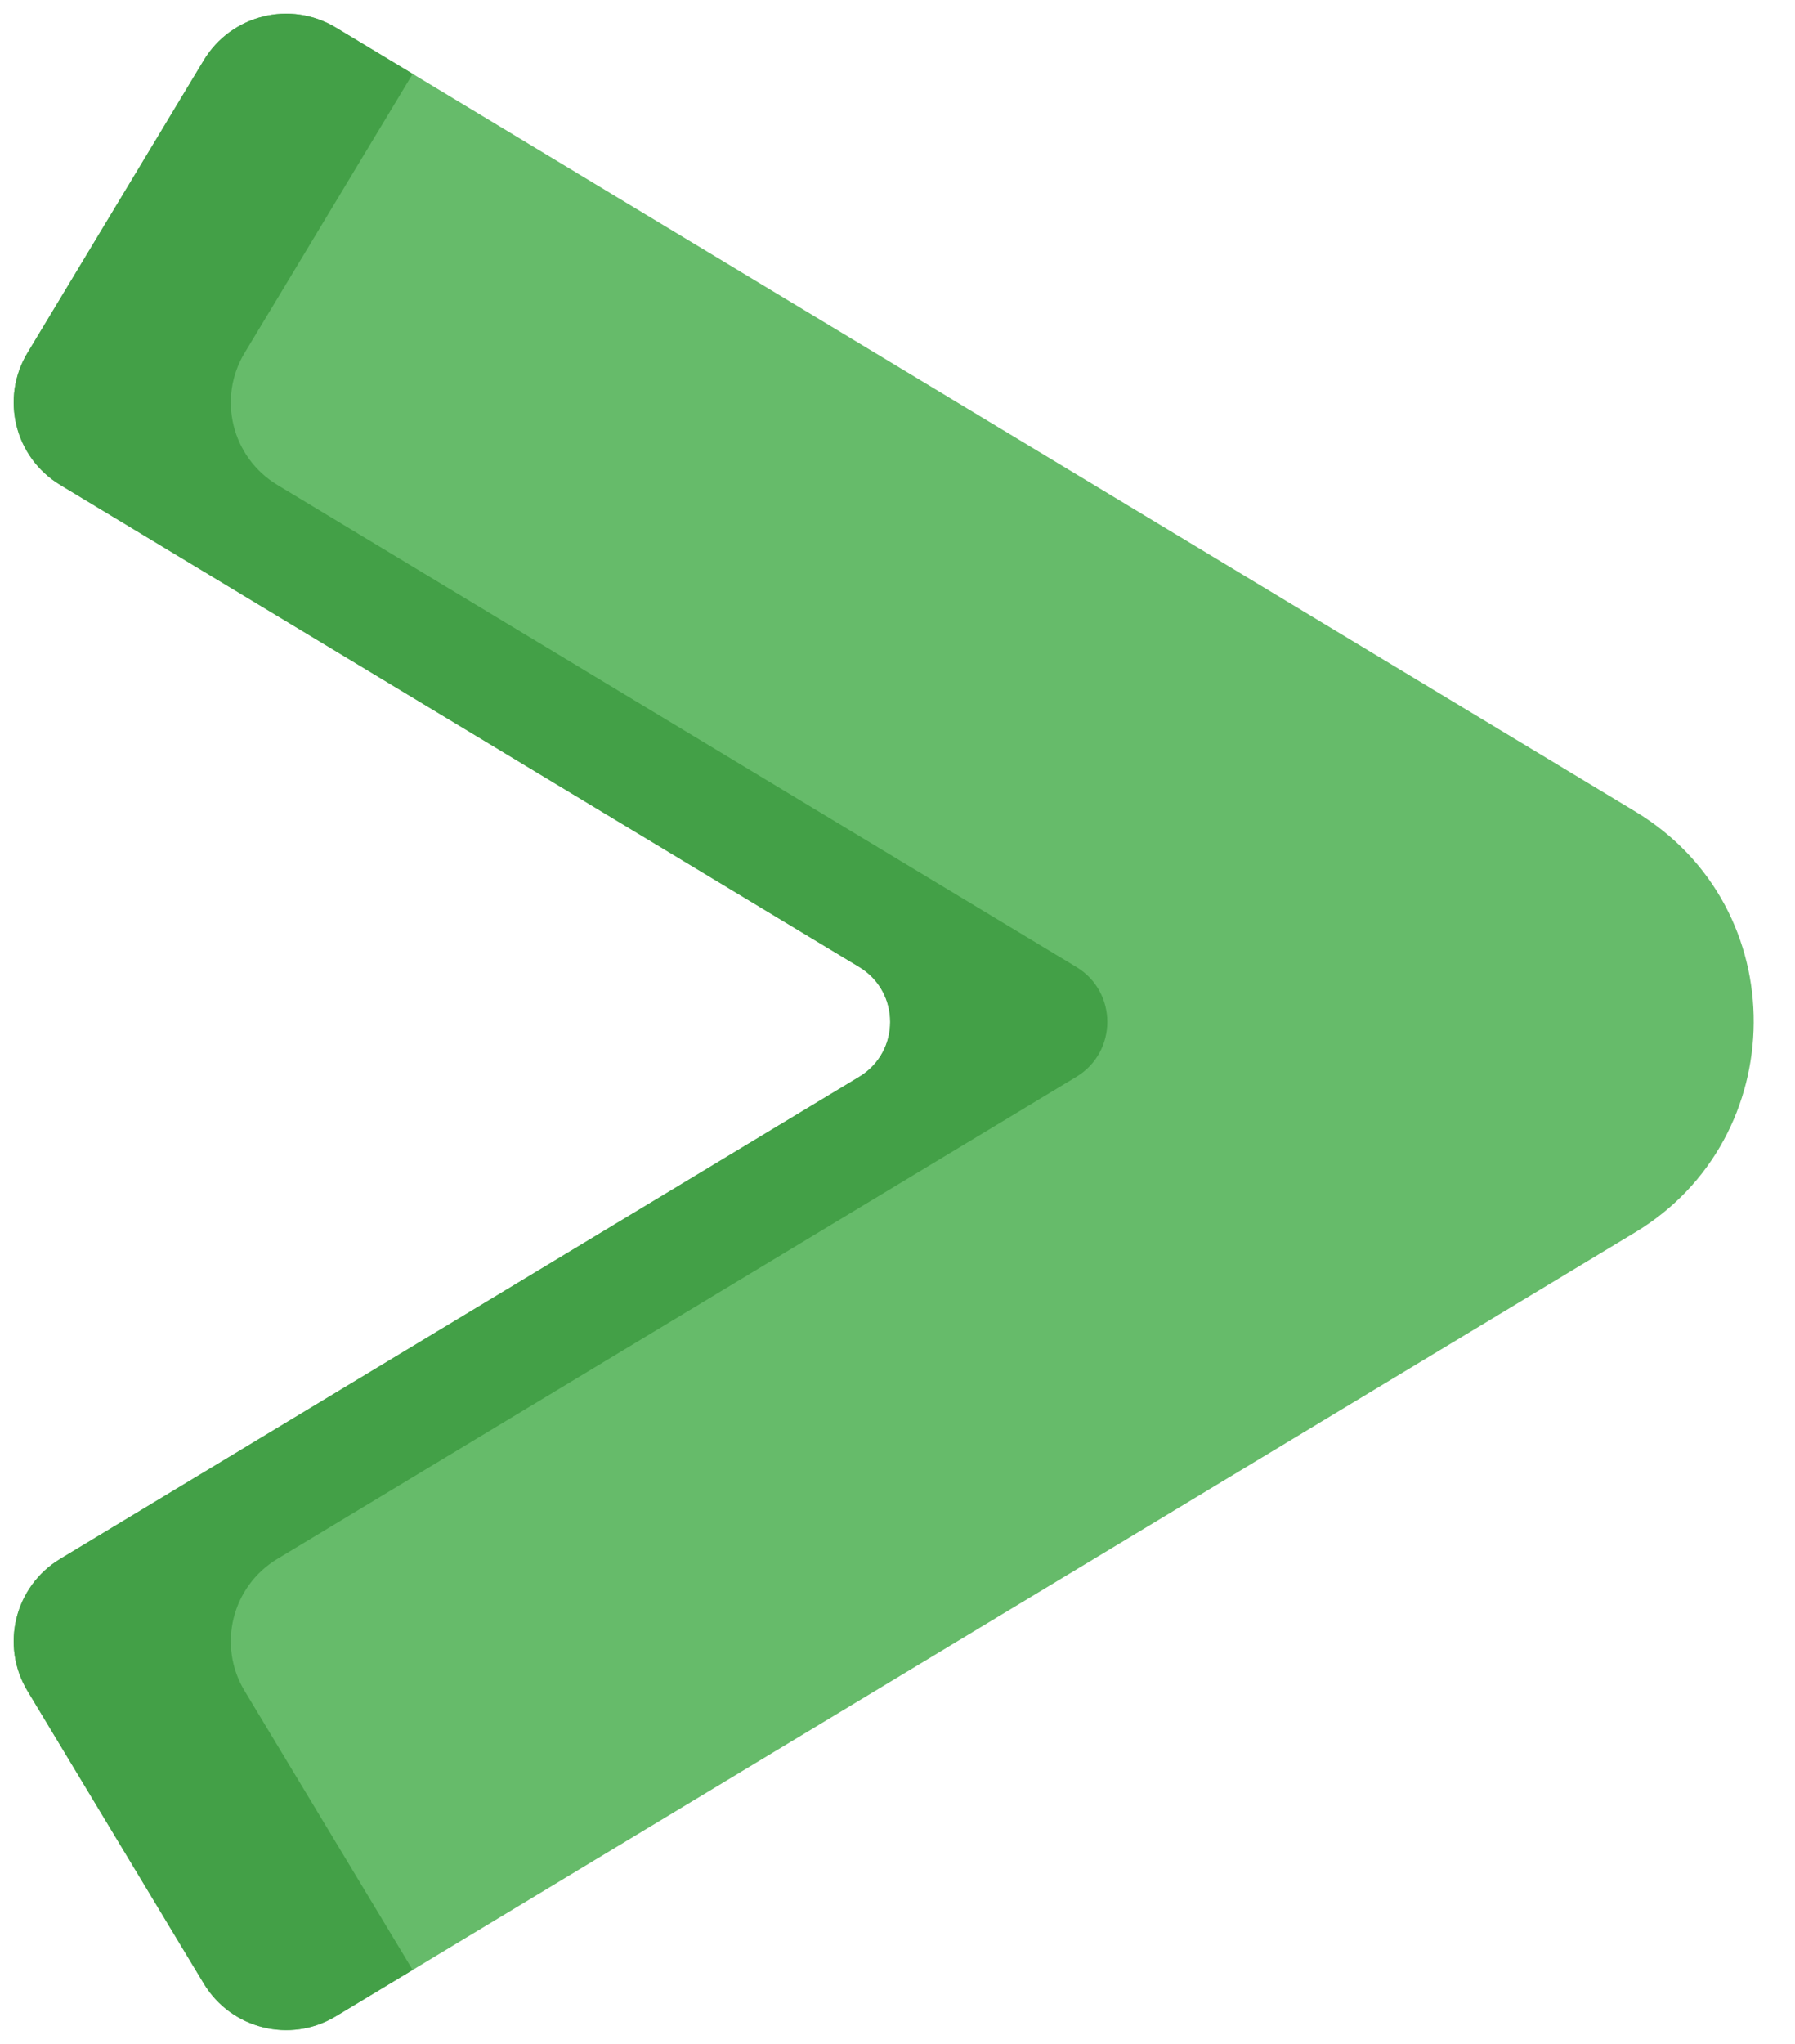 <?xml version="1.0" encoding="UTF-8"?>
<!DOCTYPE svg PUBLIC '-//W3C//DTD SVG 1.0//EN'
          'http://www.w3.org/TR/2001/REC-SVG-20010904/DTD/svg10.dtd'>
<svg data-name="Layer 2" height="1211.0" preserveAspectRatio="xMidYMid meet" version="1.0" viewBox="-8.1 -8.1 1064.3 1211.0" width="1064.3" xmlns="http://www.w3.org/2000/svg" xmlns:xlink="http://www.w3.org/1999/xlink" zoomAndPan="magnify"
><g
  ><g data-name="Greater than Symbol"
    ><g id="change1_1"
      ><path d="m961.53,722.07l-99.76,60.14-670.76,404.45c-26.97,16.26-62.01,7.58-78.27-19.39L8.2,993.88c-16.26-26.97-7.58-62.01,19.39-78.27l473.73-285.64c24.51-14.78,24.51-50.32,0-65.1L27.59,279.24C.62,262.98-8.06,227.94,8.2,200.97L112.74,27.59C129,.62,164.05-8.06,191.01,8.2l670.76,404.45,99.76,60.14c94.74,57.11,92.43,193.56,0,249.28Z" fill="#66bb6a"
      /></g
      ><g id="change2_1"
      ><path d="m630.07,629.98l-473.72,285.63c-26.99,16.27-35.67,51.32-19.39,78.28l99.63,165.3-45.58,27.48c-26.96,16.25-62.01,7.57-78.28-19.39L8.21,993.89c-16.27-26.96-7.6-62.01,19.39-78.28l473.72-285.63c24.51-14.78,24.51-50.32,0-65.1L27.6,279.25C.61,262.97-8.07,227.92,8.21,200.96L112.73,27.58C129.01.62,164.05-8.06,191.01,8.19l45.58,27.48-99.63,165.3c-16.27,26.96-7.6,62.01,19.39,78.28l473.72,285.63c24.51,14.78,24.51,50.32,0,65.1Z" fill="#43a047"
      /></g
    ></g
  ></g
></svg
>
